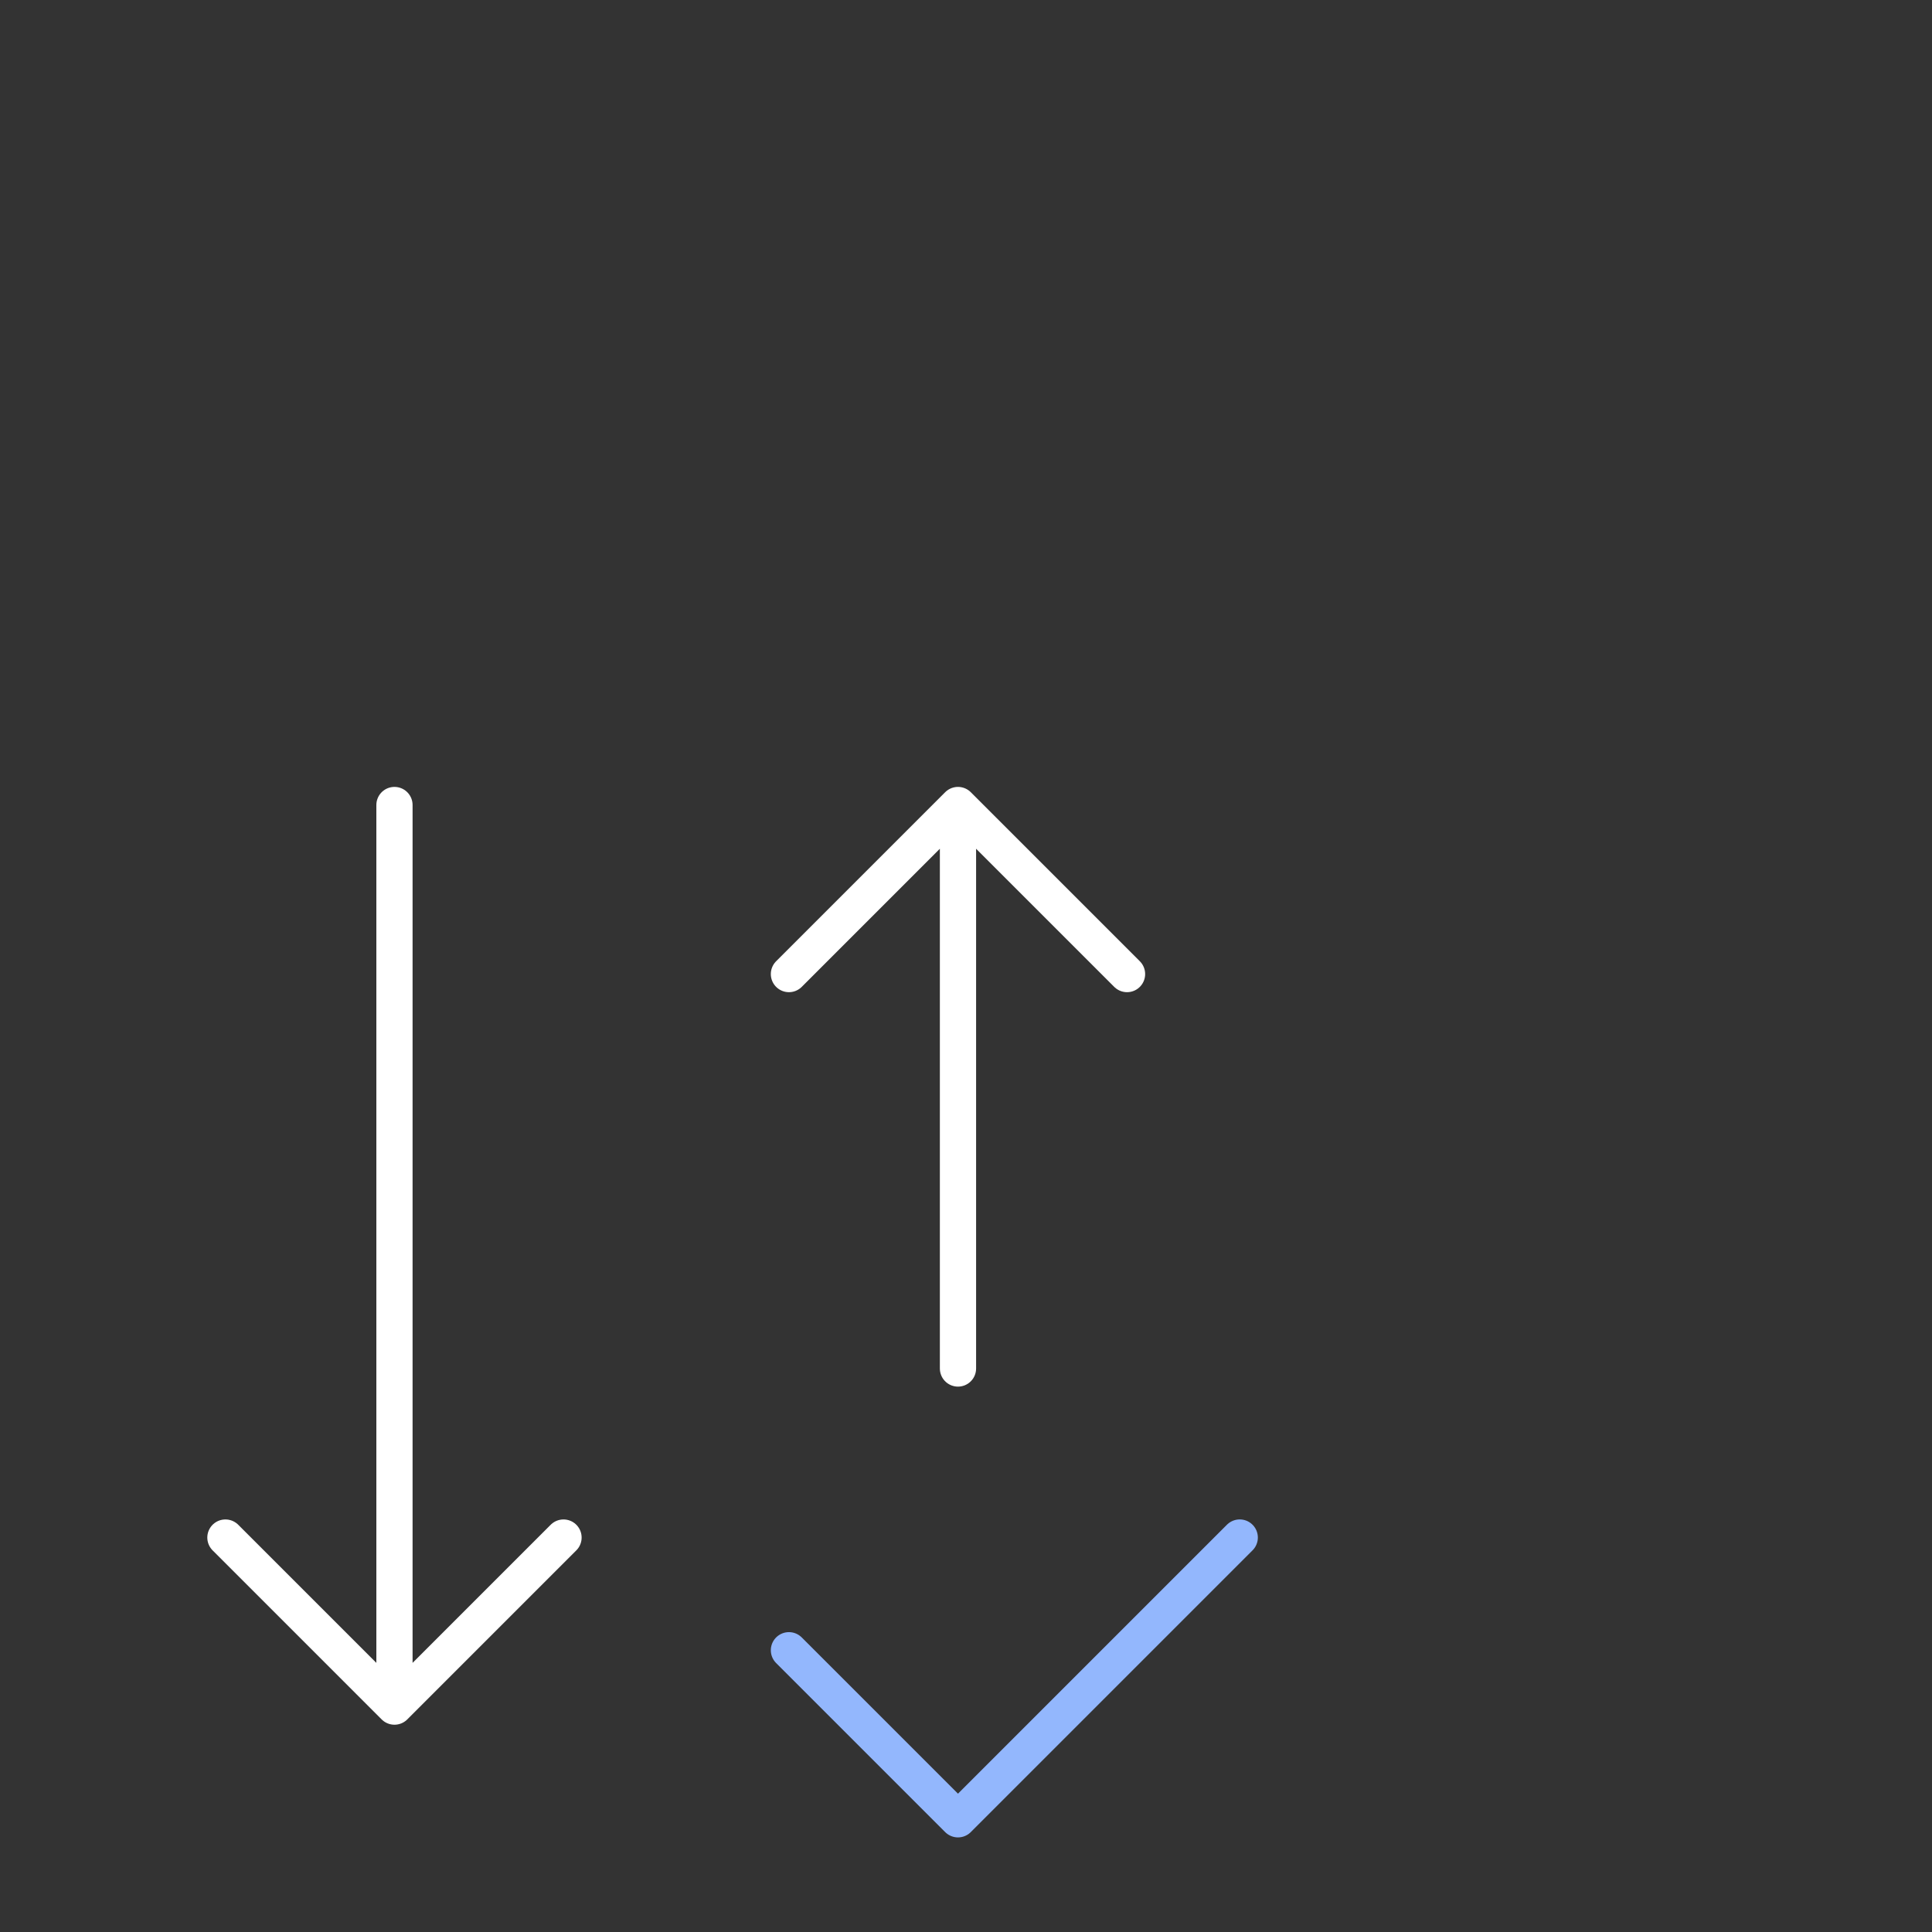 <svg xmlns="http://www.w3.org/2000/svg" fill="none" viewBox="0 0 80 80" height="80" width="80">
<rect x="0" y="0" width="80" height="80" fill="#333333" stroke="none"/>
<g clip-path="url(#clip0_1425_33828)">
<path stroke-linejoin="round" stroke-linecap="round" stroke-width="1.5" stroke="#93B7FD" d="M32.668 68.333L39.668 75.333L51.335 63.666"></path>
<path stroke-linejoin="round" stroke-linecap="round" stroke-width="1.5" stroke="white" d="M39.668 56.667V33.334M39.668 33.334L46.668 40.334M39.668 33.334L32.668 40.334"></path>
<path stroke-linejoin="round" stroke-linecap="round" stroke-width="1.5" stroke="white" d="M16.334 33.334V70.667M16.334 70.667L23.334 63.667M16.334 70.667L9.334 63.667"></path>
</g>
<defs>
<clipPath id="clip0_1425_33828">
<rect transform="translate(0.001)" fill="white" height="80" width="80"></rect>
</clipPath>
</defs>
</svg>

